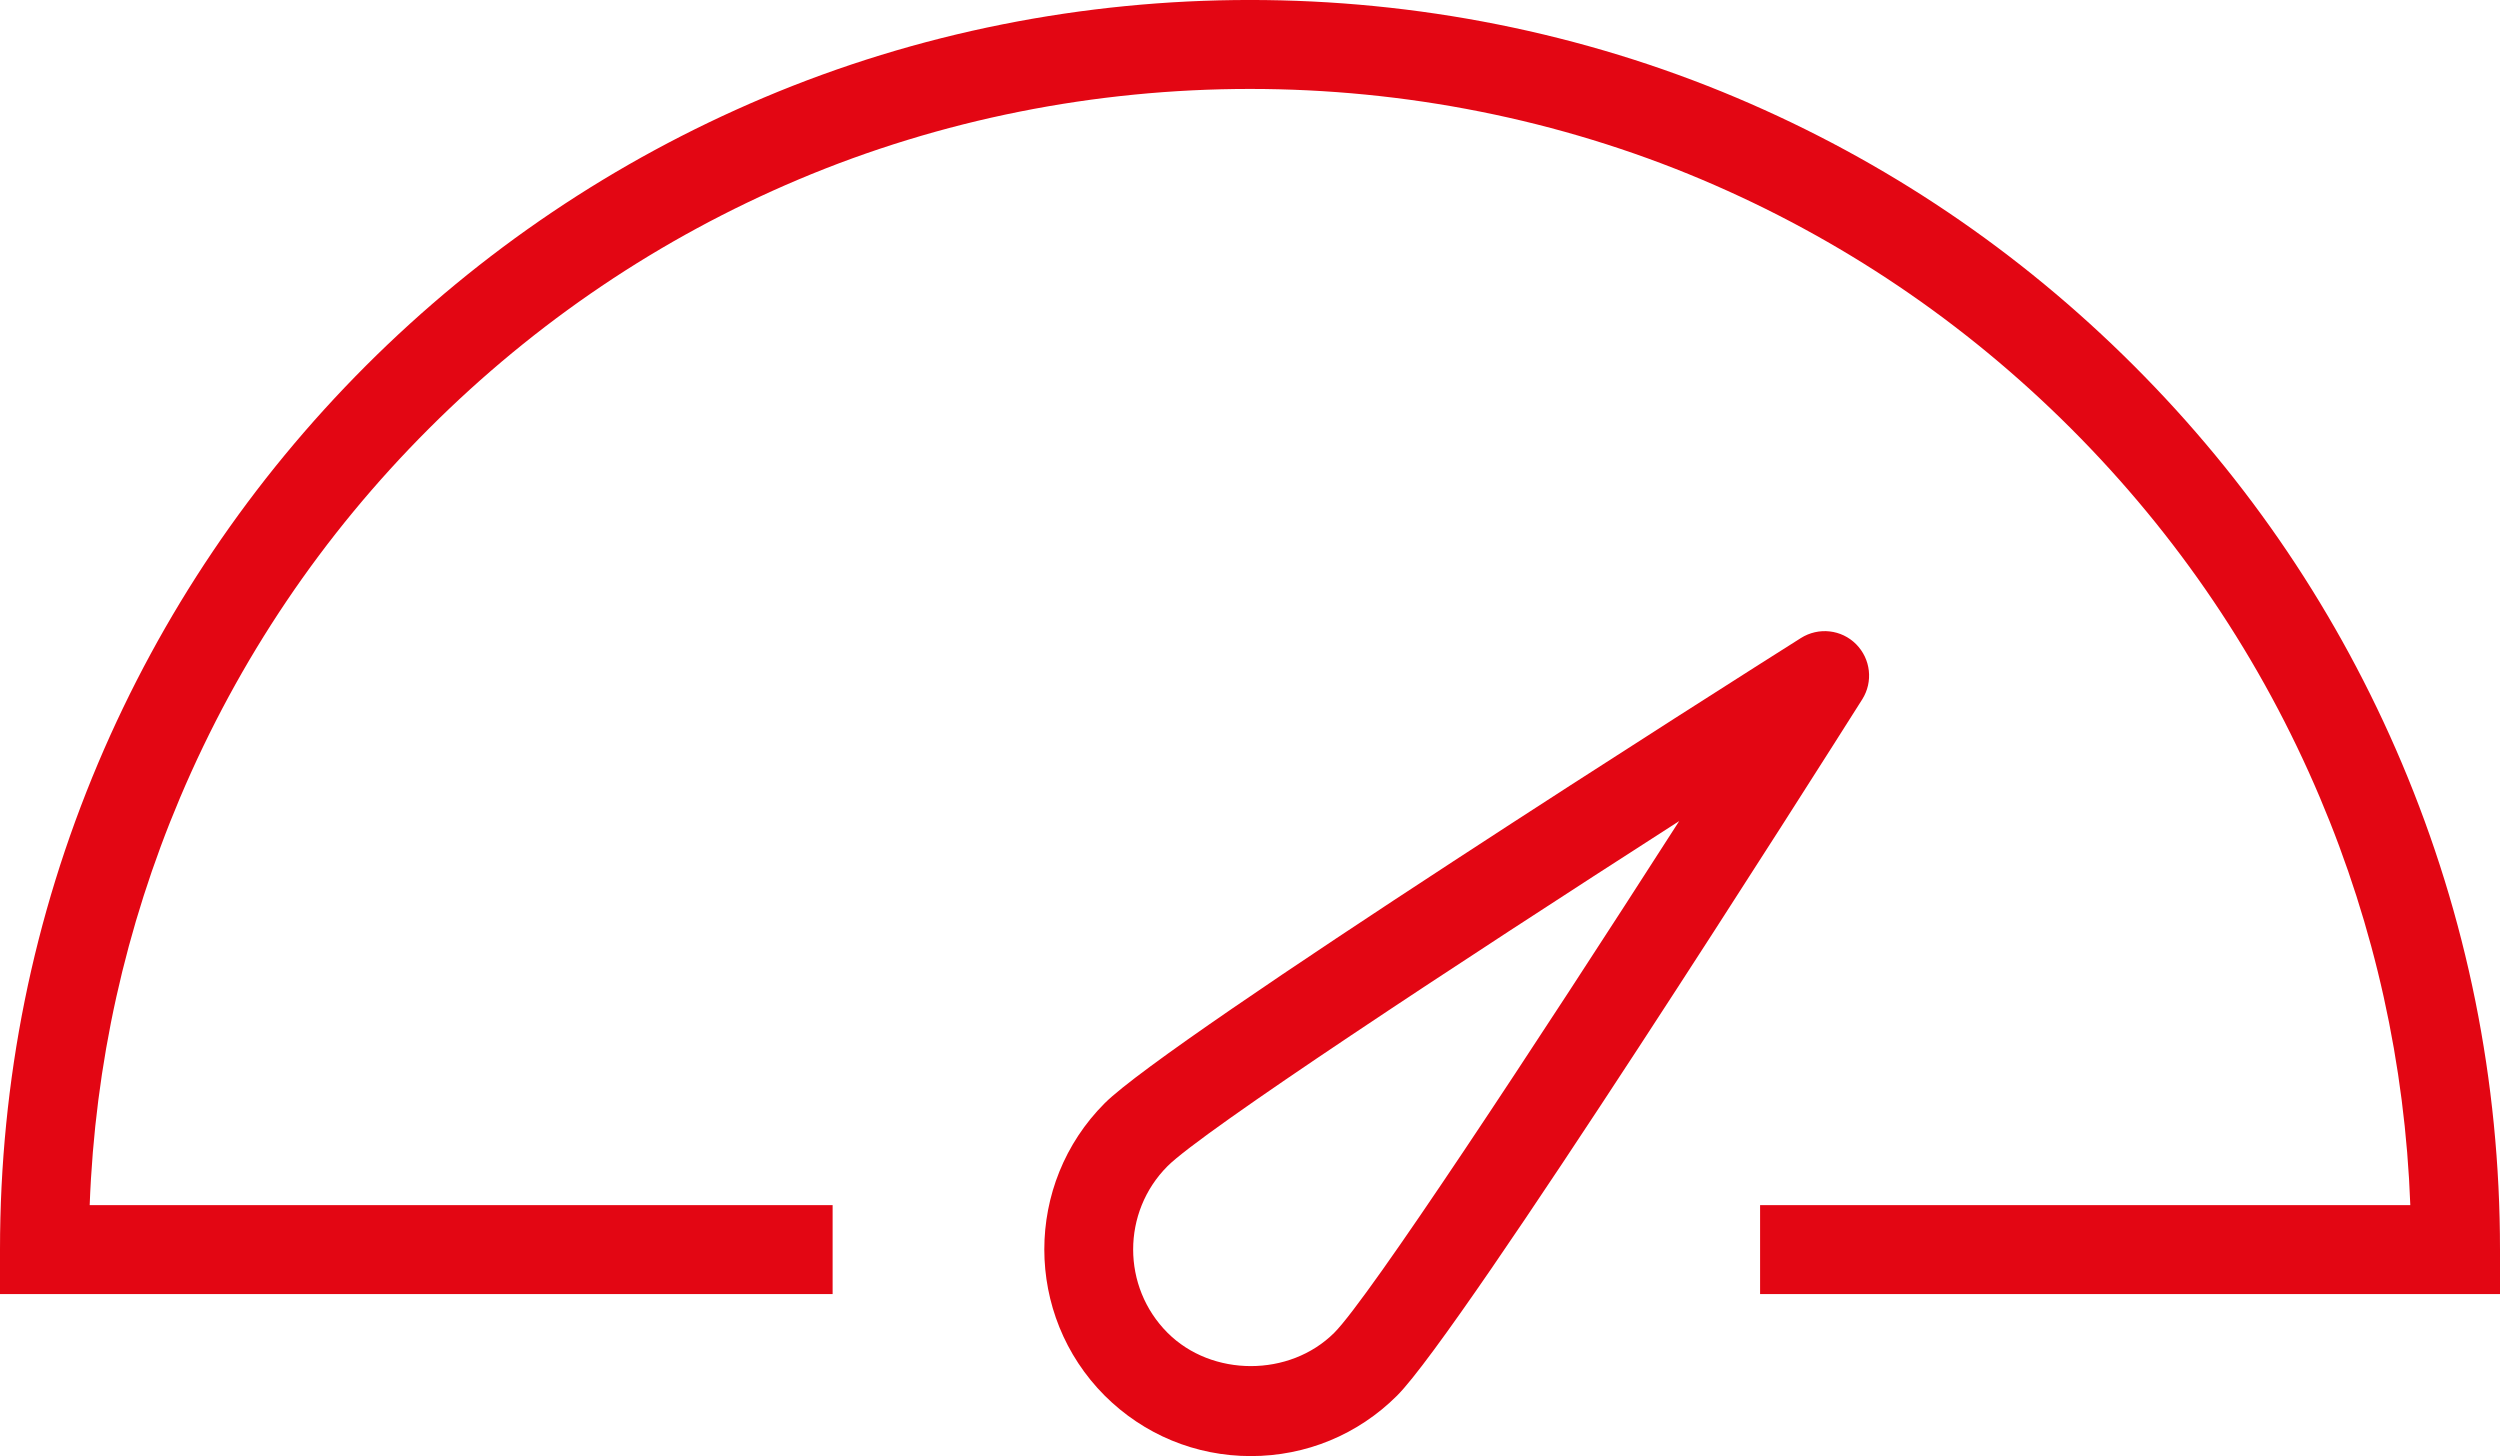 <svg xmlns="http://www.w3.org/2000/svg" xmlns:xlink="http://www.w3.org/1999/xlink" x="0px" y="0px" viewBox="0 0 28.125 16.381" enable-background="new 0 0 28.125 16.381" xml:space="preserve" fill="#E30613">
	<path d="M28.125,14.558h-8.324v-1h7.315c-0.059-1.588-0.4-3.128-1.017-4.585c-0.658-1.556-1.601-2.953-2.8-4.152
		c-1.2-1.2-2.597-2.142-4.152-2.8c-3.221-1.361-6.95-1.36-10.168,0c-1.555,0.658-2.953,1.6-4.153,2.8
		C3.626,6.02,2.685,7.417,2.026,8.973C1.41,10.43,1.068,11.97,1.009,13.558h8.358v1H0v-0.5c0-1.899,0.372-3.741,1.105-5.475
		c0.709-1.675,1.723-3.179,3.013-4.47C5.41,2.822,6.915,1.809,8.589,1.1c3.466-1.467,7.478-1.467,10.948,0
		c1.674,0.708,3.177,1.722,4.469,3.014c1.292,1.291,2.305,2.794,3.014,4.47c0.733,1.733,1.105,3.575,1.105,5.475V14.558z"/>
	<path d="M14.072,16.381c-0.621,0-1.205-0.242-1.644-0.68c-0.906-0.908-0.906-2.383,0-3.29
		c0.732-0.732,7.107-4.775,7.832-5.233c0.198-0.125,0.456-0.097,0.621,0.069s0.194,0.423,0.069,0.621
		c-0.458,0.725-4.501,7.101-5.233,7.833C15.277,16.14,14.692,16.381,14.072,16.381z M18.891,9.237
		c-2.549,1.637-5.364,3.49-5.756,3.882c-0.516,0.517-0.516,1.358,0,1.875c0.499,0.499,1.373,0.5,1.875,0
		C15.402,14.602,17.255,11.786,18.891,9.237z"/>
</svg>
